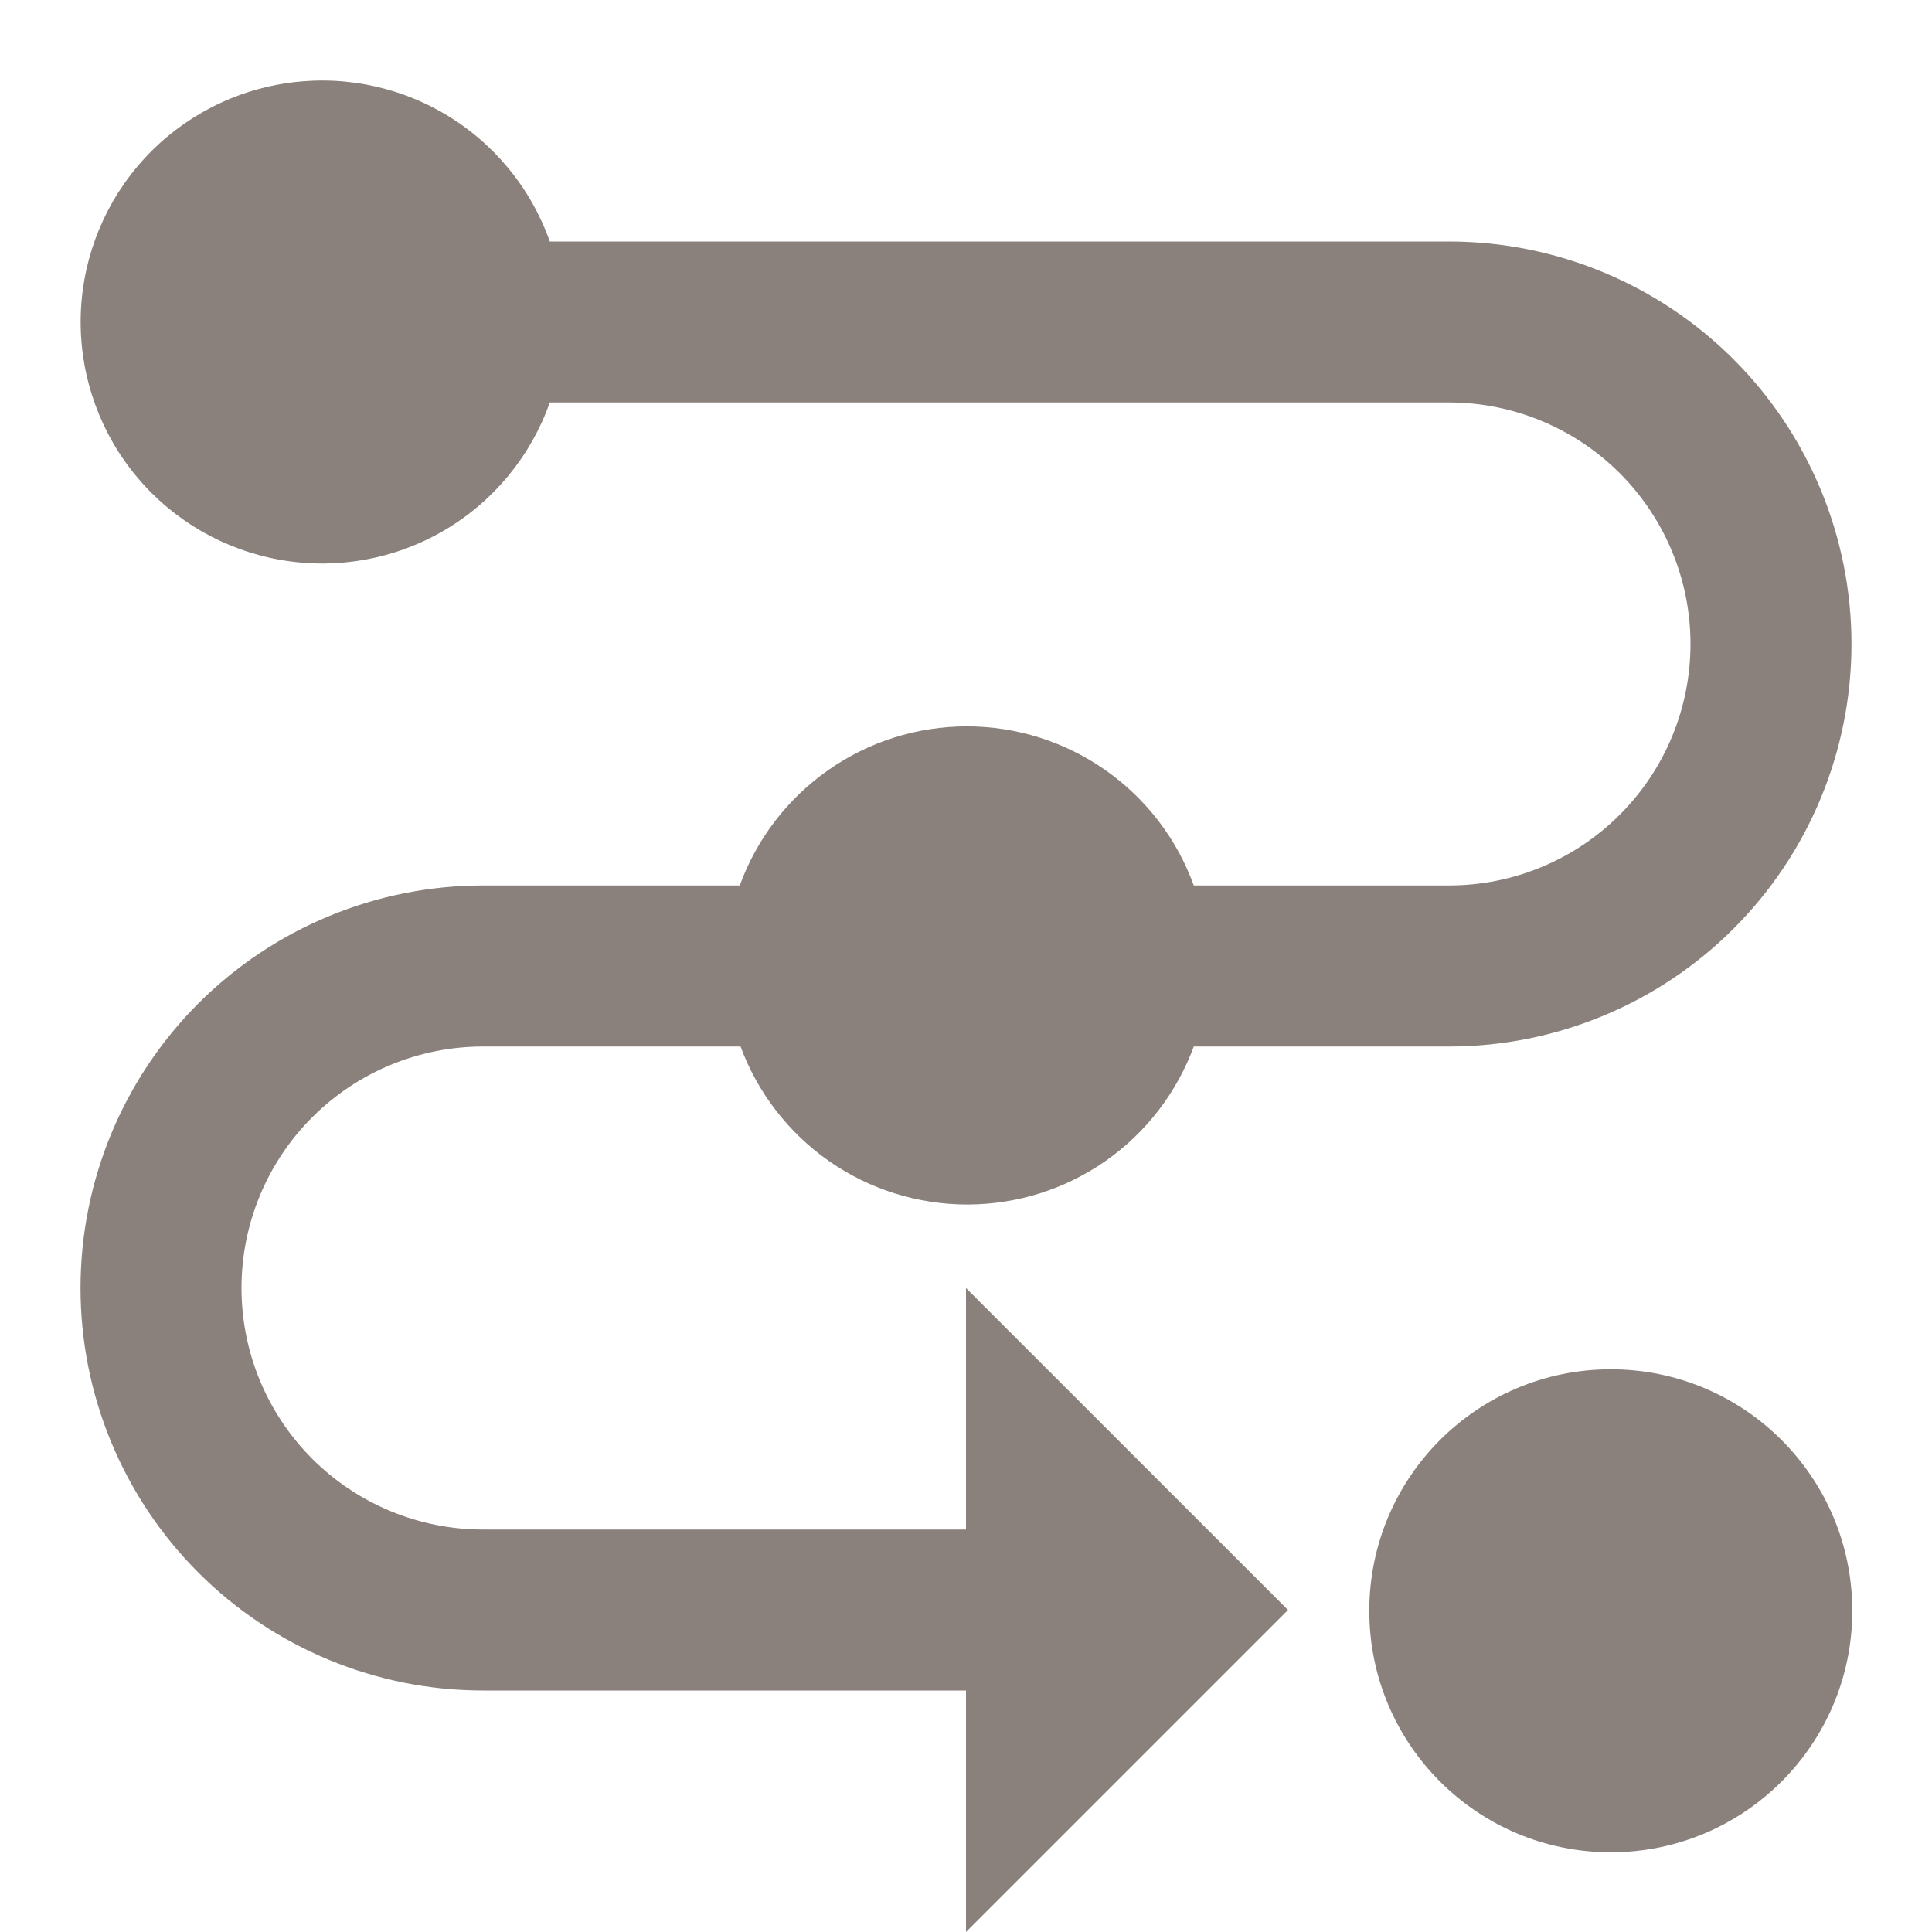 <svg width="31" height="31" viewBox="0 0 31 31" fill="none" xmlns="http://www.w3.org/2000/svg">
<path d="M25.846 29.721C27.986 29.721 29.721 27.986 29.721 25.846C29.721 23.706 27.986 21.971 25.846 21.971C23.706 21.971 21.971 23.706 21.971 25.846C21.971 27.986 23.706 29.721 25.846 29.721Z" fill="#8A817C"/>
<path d="M23.25 3.875H8.822C8.517 3.013 7.918 2.287 7.129 1.824C6.341 1.362 5.414 1.193 4.514 1.348C3.613 1.502 2.795 1.97 2.206 2.669C1.617 3.368 1.294 4.253 1.294 5.167C1.294 6.081 1.617 6.966 2.206 7.664C2.795 8.363 3.613 8.831 4.514 8.986C5.414 9.141 6.341 8.972 7.129 8.509C7.918 8.047 8.517 7.32 8.822 6.458H23.25C24.278 6.458 25.263 6.867 25.99 7.593C26.717 8.32 27.125 9.306 27.125 10.333C27.125 11.361 26.717 12.347 25.99 13.073C25.263 13.8 24.278 14.208 23.25 14.208H19.155C18.884 13.46 18.389 12.814 17.737 12.357C17.085 11.9 16.309 11.655 15.513 11.655C14.717 11.655 13.941 11.9 13.289 12.357C12.637 12.814 12.142 13.46 11.87 14.208H7.75C6.037 14.208 4.395 14.889 3.183 16.1C1.972 17.311 1.292 18.954 1.292 20.667C1.292 22.38 1.972 24.022 3.183 25.233C4.395 26.445 6.037 27.125 7.75 27.125H15.5V31L20.667 25.833L15.5 20.667V24.542H7.75C6.722 24.542 5.737 24.134 5.01 23.407C4.283 22.68 3.875 21.695 3.875 20.667C3.875 19.639 4.283 18.653 5.01 17.927C5.737 17.2 6.722 16.792 7.75 16.792H11.883C12.157 17.535 12.653 18.177 13.303 18.631C13.953 19.084 14.727 19.327 15.52 19.327C16.312 19.327 17.086 19.084 17.736 18.631C18.386 18.177 18.881 17.535 19.155 16.792H23.25C24.963 16.792 26.606 16.111 27.817 14.9C29.028 13.689 29.708 12.046 29.708 10.333C29.708 8.621 29.028 6.978 27.817 5.767C26.606 4.556 24.963 3.875 23.25 3.875Z" fill="#8A817C"/>
</svg>
